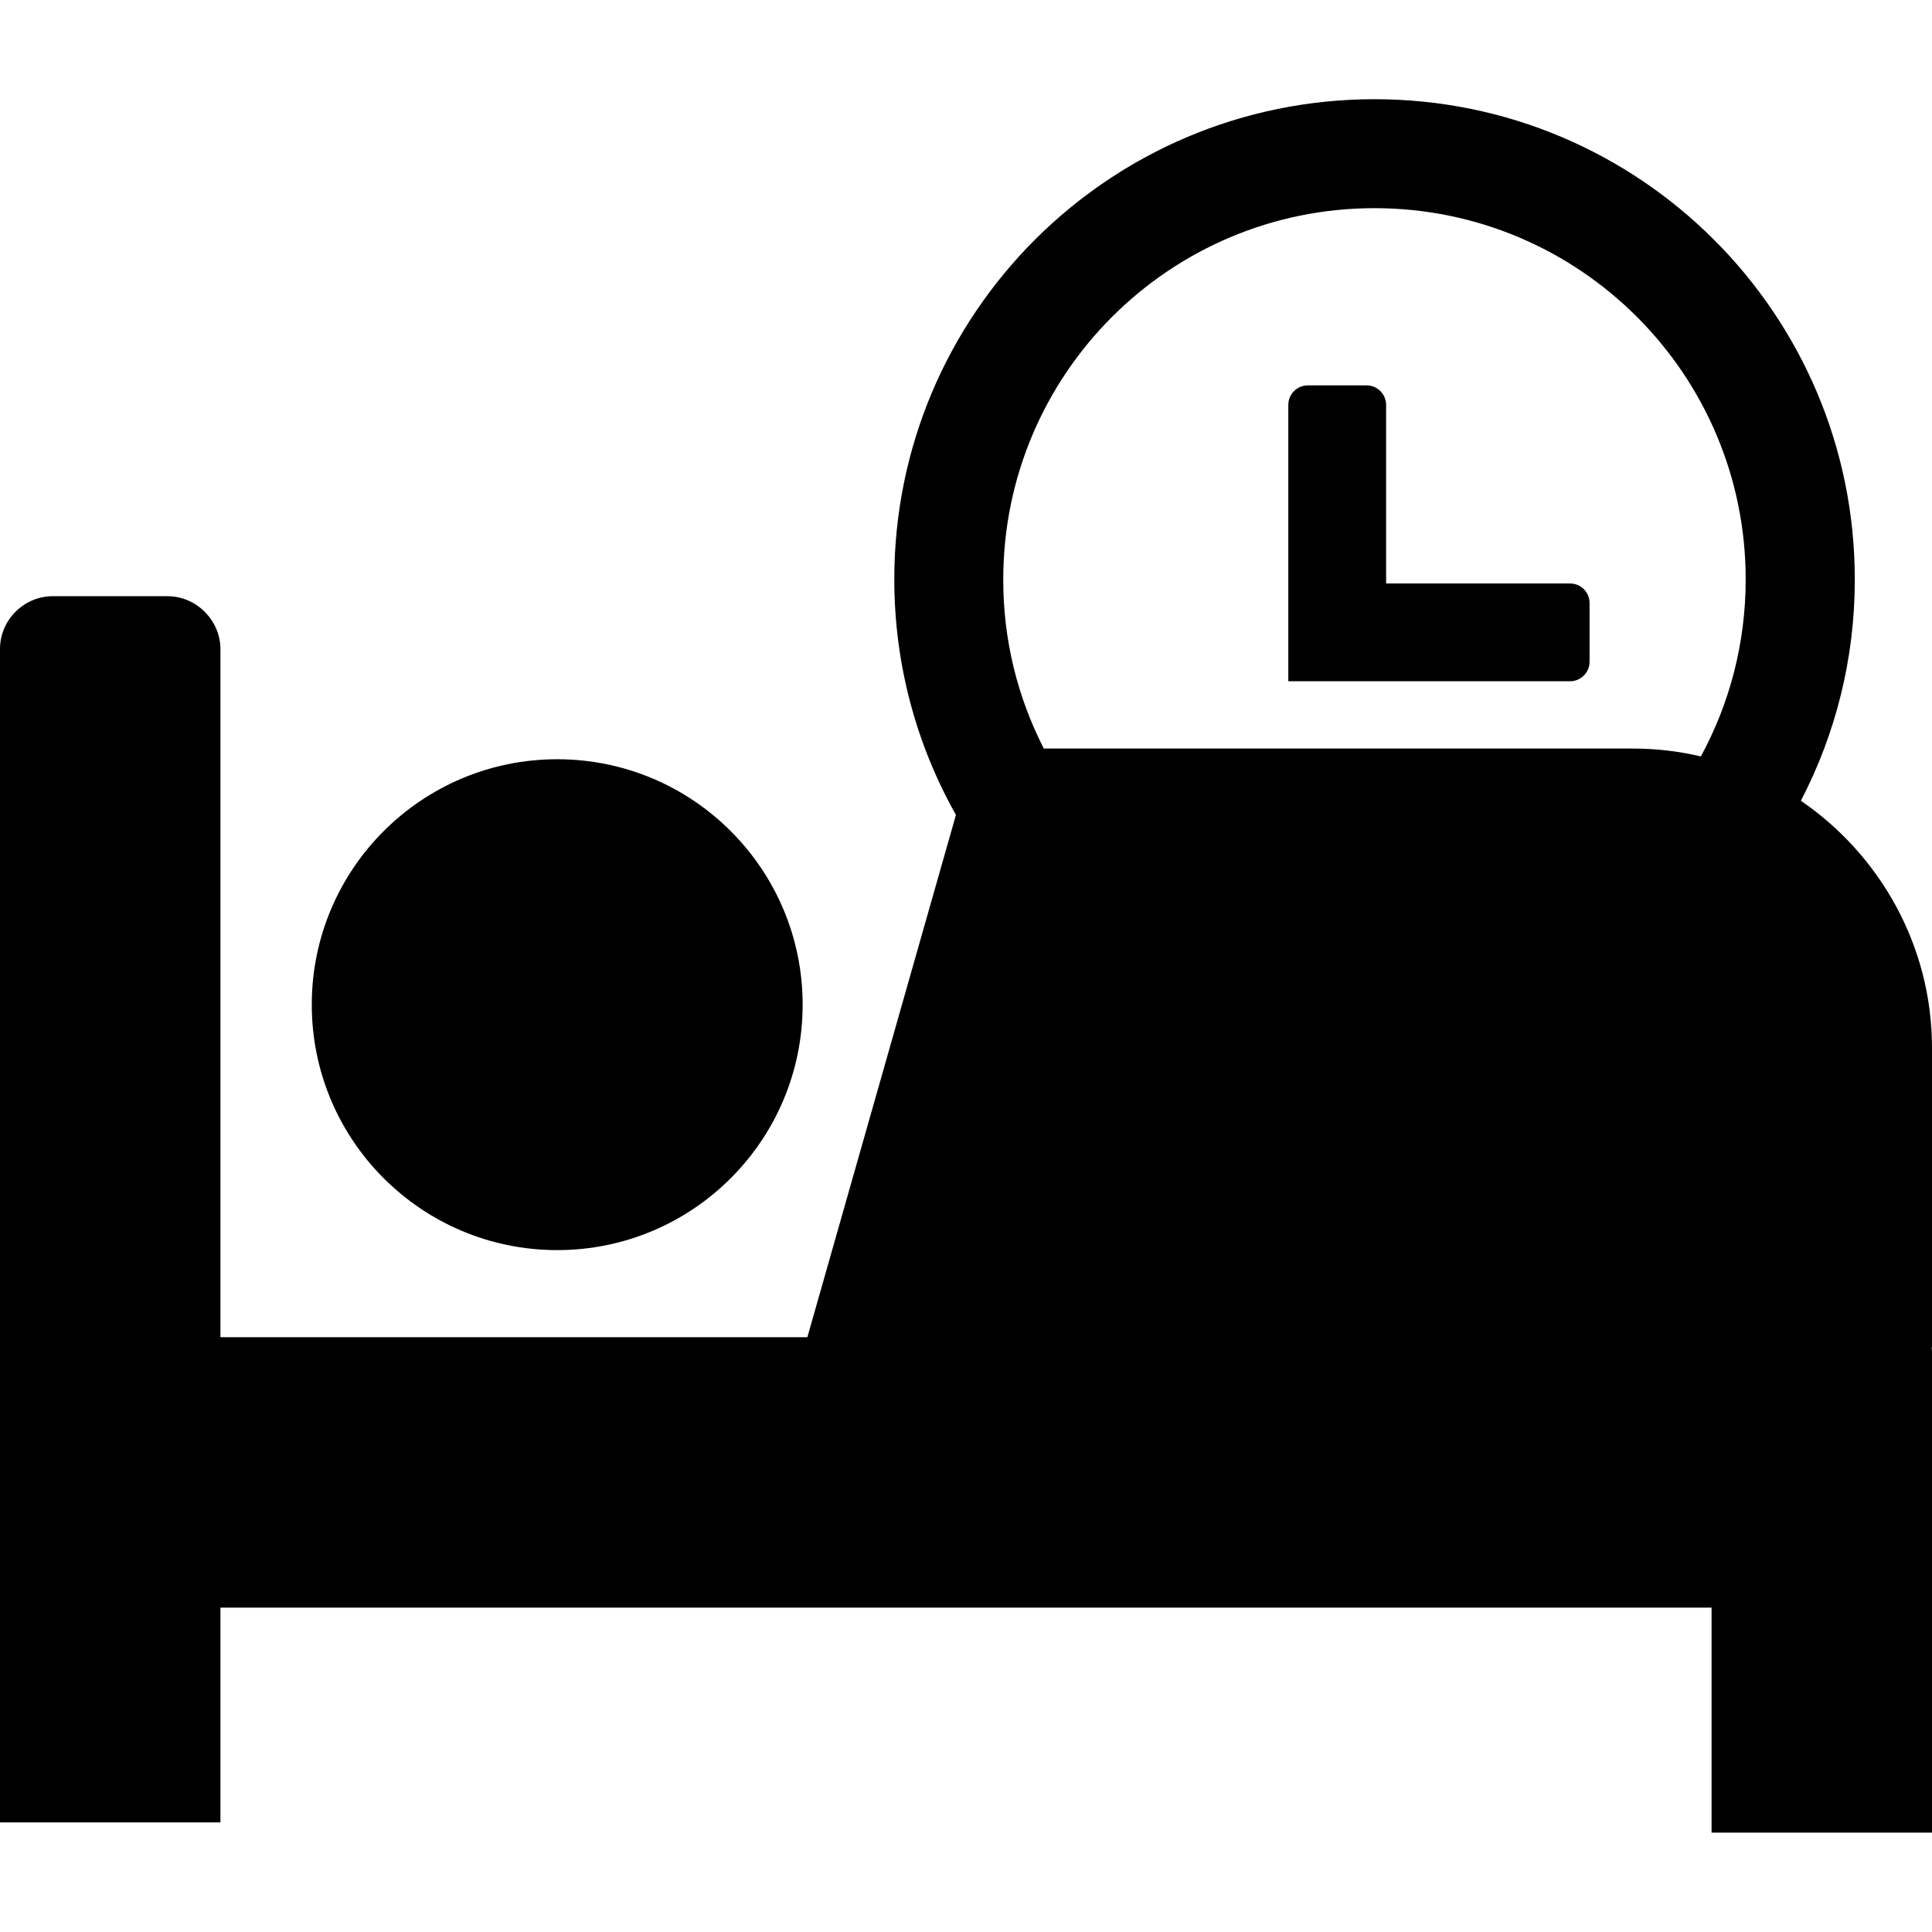 <?xml version="1.0" encoding="utf-8"?>

<!-- Uploaded to: SVG Repo, www.svgrepo.com, Generator: SVG Repo Mixer Tools -->
<svg fill="#000000" width="800px" height="800px" viewBox="0 -6.31 122.88 122.88" version="1.1" id="Layer_1" xmlns="http://www.w3.org/2000/svg" xmlns:xlink="http://www.w3.org/1999/xlink"  style="enable-background:new 0 0 122.88 110.25" xml:space="preserve">

<style type="text/css">.st0{fill-rule:evenodd;clip-rule:evenodd;}</style>

<g>

<path class="st0" d="M35.44,41.98c8.62,0,15.61,6.99,15.61,15.61c0,8.62-6.99,15.61-15.61,15.61c-8.62,0-15.61-6.99-15.61-15.61 C19.83,48.97,26.82,41.98,35.44,41.98L35.44,41.98z M3.36,31.61h7.3c1.85,0,3.36,1.56,3.36,3.36v43.77h37.33l9.45-33.22 c-2.49-4.42-3.92-9.53-3.92-14.98C56.87,13.67,70.54,0,87.42,0l0,0c16.87,0,30.55,13.67,30.55,30.55c0,5.08-1.24,9.86-3.43,14.07 c5.03,3.44,8.34,9.22,8.34,15.72v19.04h-0.02c0.01,0.12,0.02,0.24,0.02,0.37v30.5h-14.02V95.94H14.02v13.66H0V34.97 C0,33.13,1.51,31.61,3.36,31.61L3.36,31.61z M66.39,41.3h37.45c1.49,0,2.94,0.17,4.34,0.5c1.82-3.35,2.85-7.18,2.85-11.26 c0-13.04-10.57-23.61-23.61-23.61l0,0c-13.04,0-23.61,10.58-23.61,23.61C63.8,34.42,64.74,38.08,66.39,41.3L66.39,41.3z M86.92,18.2c0.68,0,1.24,0.56,1.24,1.24V30.8h11.7c0.69,0,1.24,0.56,1.24,1.24v3.74c0,0.68-0.56,1.24-1.24,1.24H81.94V19.44 c0-0.69,0.56-1.24,1.25-1.24H86.92L86.92,18.2z"/>

</g>

</svg>